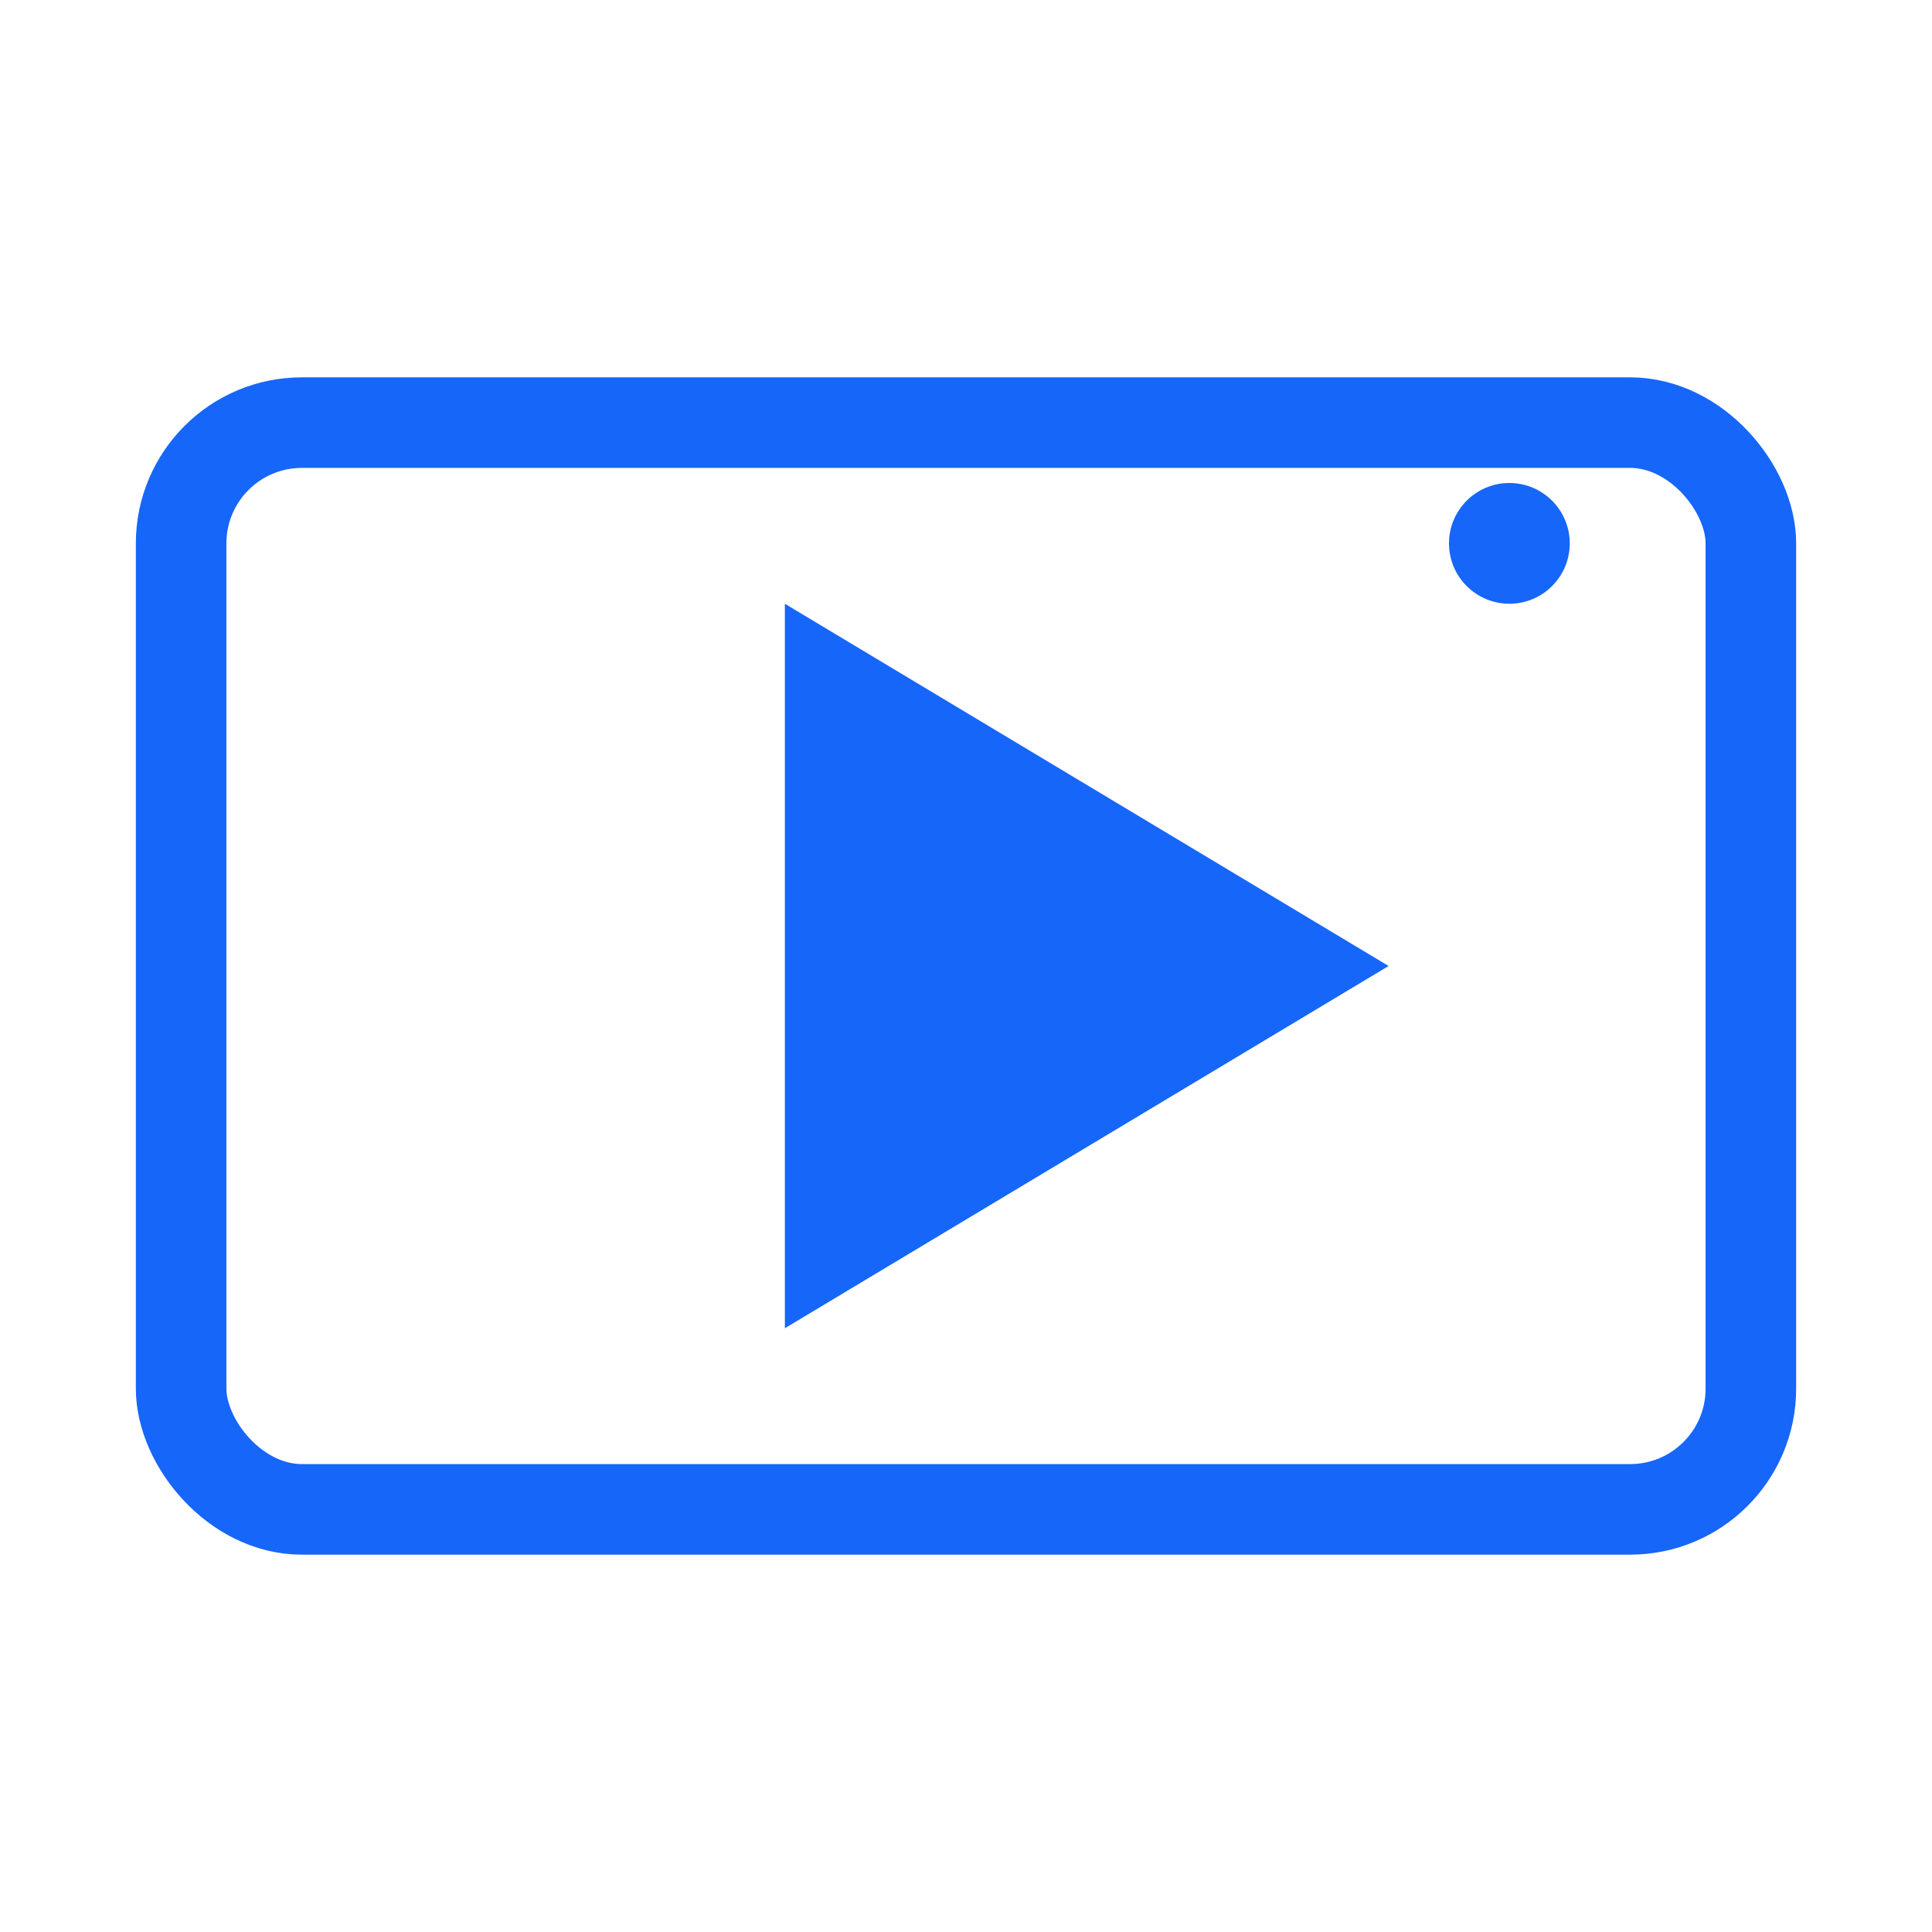 <svg xmlns="http://www.w3.org/2000/svg" viewBox="0 0 64 64" width="64" height="64">
  <g stroke="#1666f9" stroke-width="3" fill="none" stroke-linecap="round" stroke-linejoin="round">
    <rect x="6" y="14" width="52" height="36" rx="4"/>
    <circle cx="50" cy="18" r="2" fill="#1666f9" stroke="none"/>
    <polygon points="26,20 26,44 46,32" fill="#1666f9" stroke="none"/>
  </g>
</svg>